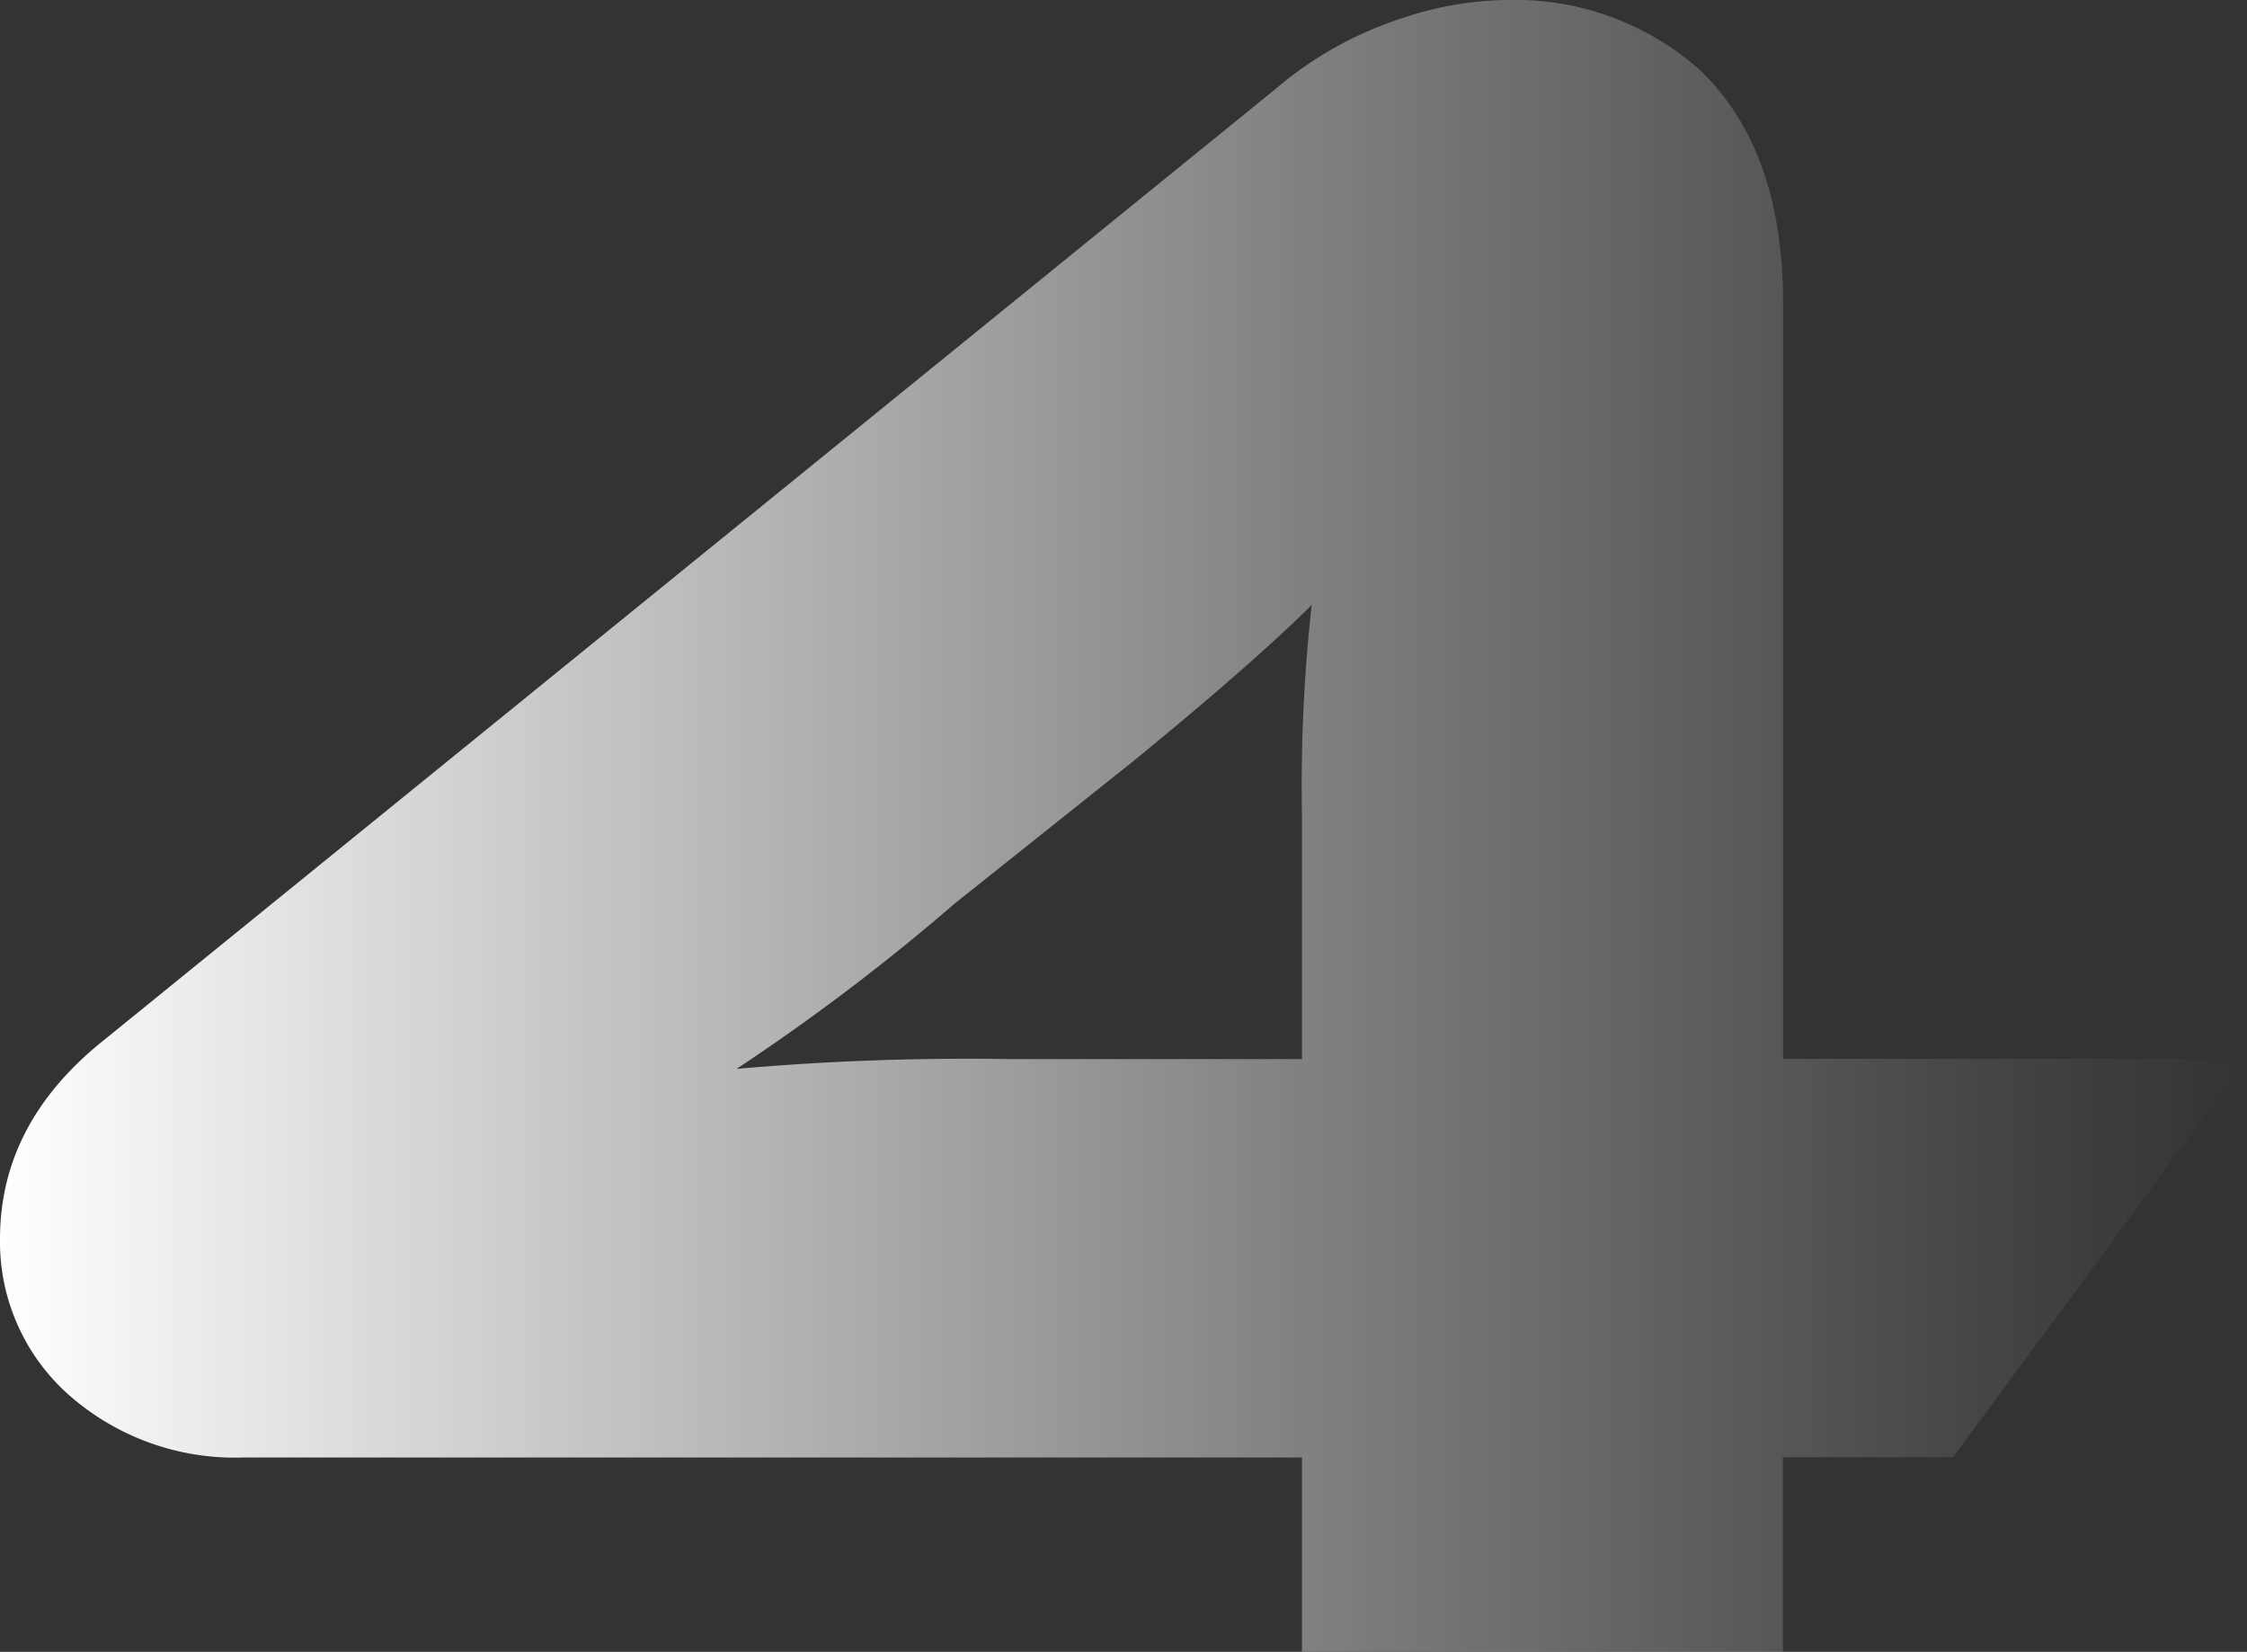 <?xml version="1.0" encoding="UTF-8"?> <svg xmlns="http://www.w3.org/2000/svg" xmlns:xlink="http://www.w3.org/1999/xlink" viewBox="0 0 154.6 113.65"><rect x="0" y="0" width="154.6" height="113.65" fill="#333333" stroke="none"/> <defs> <style>.cls-1{fill:url(#Безымянный_градиент_19);}</style> <linearGradient id="Безымянный_градиент_19" y1="56.82" x2="154.6" y2="56.82" gradientUnits="userSpaceOnUse"> <stop offset="0" stop-color="#fff"></stop> <stop offset="0.22" stop-color="#fff" stop-opacity="0.76"></stop> <stop offset="0.6" stop-color="#fff" stop-opacity="0.36"></stop> <stop offset="0.87" stop-color="#fff" stop-opacity="0.1"></stop> <stop offset="1" stop-color="#fff" stop-opacity="0"></stop> </linearGradient> </defs> <title>Цифра 4</title> <g id="Слой_2" data-name="Слой 2"> <g id="Слой_1-2" data-name="Слой 1"> <path class="cls-1" d="M16.71,100.28a17.24,17.24,0,0,1-12.2-4.51A14.08,14.08,0,0,1,0,85.24q0-8,7.19-13.71L87.91,6a25.19,25.19,0,0,1,8.36-4.68A23.42,23.42,0,0,1,103.62,0,19.17,19.17,0,0,1,117,4.85q5.69,5.51,5.68,16v52H154.6l-20.23,27.41h-11.7v13.37H89.58V100.28ZM89.58,56.16a112.49,112.49,0,0,1,.67-14.54q-3.84,3.84-12.2,10.69L65.68,62.17a146.84,146.84,0,0,1-15,11.37,181.81,181.81,0,0,1,19-.67H89.58Z"></path> </g> </g> </svg> 